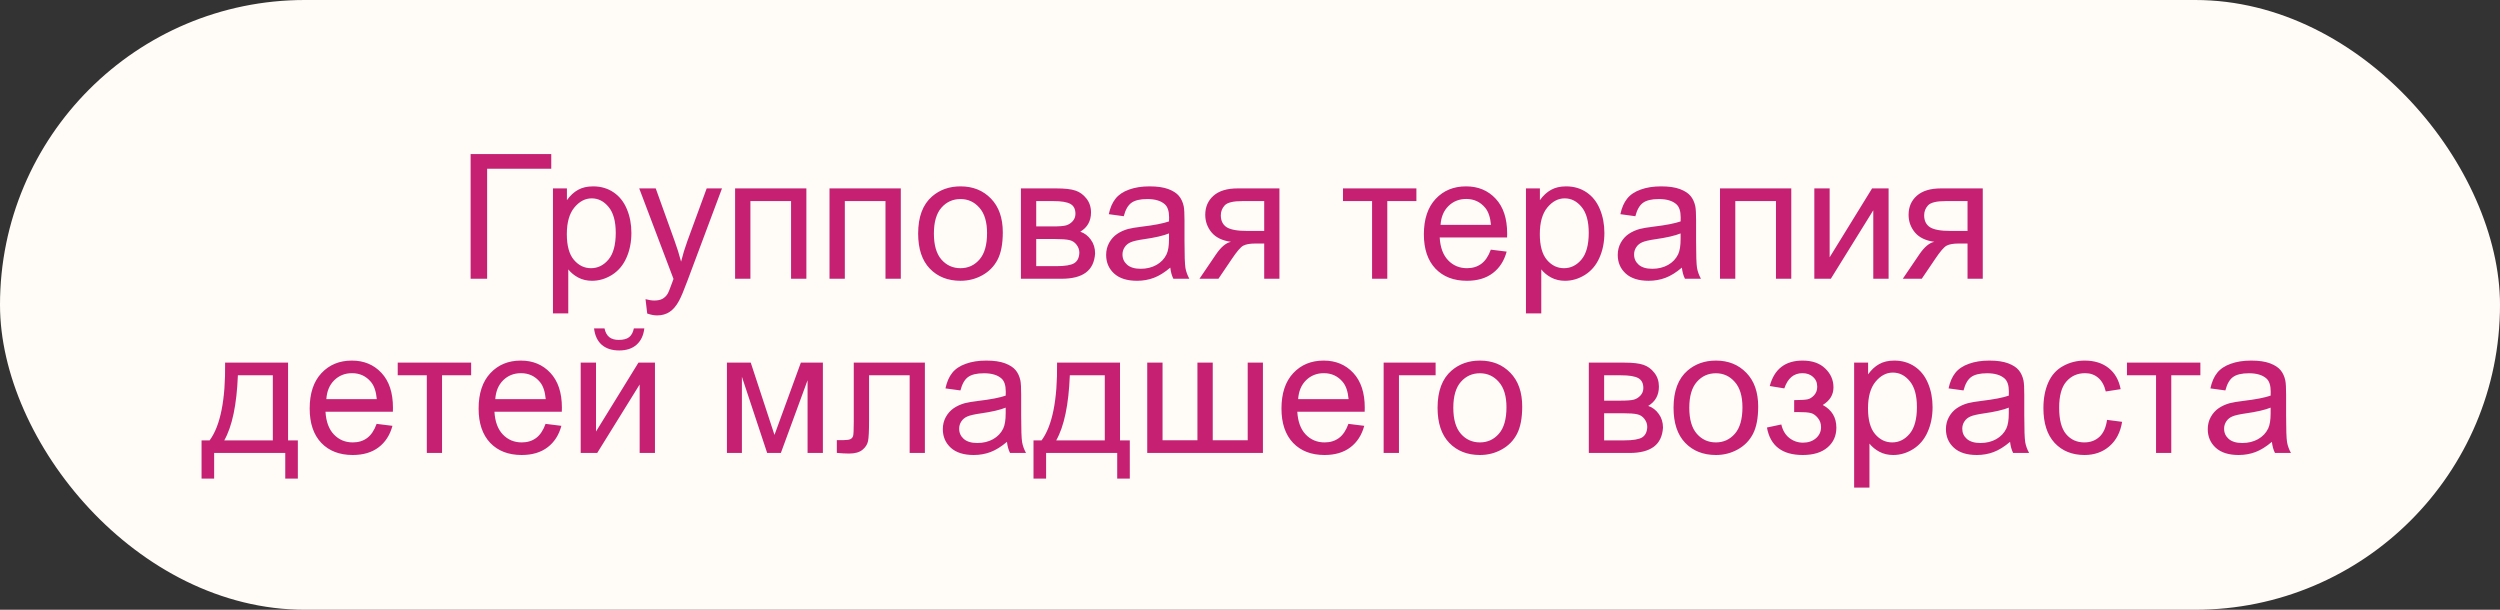 <?xml version="1.0" encoding="UTF-8"?> <svg xmlns="http://www.w3.org/2000/svg" width="287" height="70" viewBox="0 0 287 70" fill="none"><rect x="0" y="0" width="287" height="70" fill="#333333" stroke="none"/><rect width="287" height="70" rx="35" fill="#FFFCF8"></rect><path d="M54.027 17.684H63.285V19.373H55.922V32H54.027V17.684ZM63.48 35.975V21.629H65.082V22.977C65.46 22.449 65.886 22.055 66.361 21.795C66.837 21.528 67.413 21.395 68.09 21.395C68.975 21.395 69.757 21.622 70.434 22.078C71.111 22.534 71.622 23.178 71.967 24.012C72.312 24.838 72.484 25.747 72.484 26.736C72.484 27.797 72.292 28.755 71.908 29.607C71.531 30.454 70.977 31.105 70.248 31.561C69.525 32.01 68.764 32.234 67.963 32.234C67.377 32.234 66.85 32.111 66.381 31.863C65.919 31.616 65.538 31.303 65.238 30.926V35.975H63.48ZM65.072 26.873C65.072 28.208 65.342 29.194 65.883 29.832C66.423 30.47 67.078 30.789 67.846 30.789C68.627 30.789 69.294 30.46 69.848 29.803C70.408 29.139 70.688 28.113 70.688 26.727C70.688 25.405 70.414 24.415 69.867 23.758C69.327 23.1 68.679 22.771 67.924 22.771C67.175 22.771 66.511 23.123 65.932 23.826C65.359 24.523 65.072 25.538 65.072 26.873ZM74.301 35.994L74.106 34.344C74.49 34.448 74.825 34.5 75.111 34.5C75.502 34.5 75.814 34.435 76.049 34.305C76.283 34.175 76.475 33.992 76.625 33.758C76.736 33.582 76.915 33.146 77.162 32.449C77.195 32.352 77.247 32.208 77.318 32.02L73.383 21.629H75.277L77.436 27.635C77.716 28.396 77.966 29.197 78.188 30.037C78.389 29.23 78.63 28.442 78.91 27.674L81.127 21.629H82.885L78.939 32.176C78.516 33.315 78.188 34.1 77.953 34.529C77.641 35.109 77.283 35.532 76.879 35.799C76.475 36.072 75.993 36.209 75.434 36.209C75.095 36.209 74.717 36.137 74.301 35.994ZM84.389 21.629H92.572V32H90.814V23.084H86.147V32H84.389V21.629ZM95.228 21.629H103.412V32H101.654V23.084H96.986V32H95.228V21.629ZM105.404 26.814C105.404 24.894 105.938 23.471 107.006 22.547C107.898 21.779 108.985 21.395 110.268 21.395C111.693 21.395 112.859 21.863 113.764 22.801C114.669 23.732 115.121 25.021 115.121 26.668C115.121 28.003 114.919 29.054 114.516 29.822C114.118 30.584 113.536 31.176 112.768 31.6C112.006 32.023 111.173 32.234 110.268 32.234C108.816 32.234 107.641 31.769 106.742 30.838C105.85 29.907 105.404 28.566 105.404 26.814ZM107.211 26.814C107.211 28.143 107.501 29.139 108.08 29.803C108.66 30.46 109.389 30.789 110.268 30.789C111.14 30.789 111.866 30.457 112.445 29.793C113.025 29.129 113.314 28.116 113.314 26.756C113.314 25.473 113.021 24.503 112.436 23.846C111.856 23.182 111.133 22.85 110.268 22.85C109.389 22.85 108.66 23.178 108.08 23.836C107.501 24.494 107.211 25.486 107.211 26.814ZM117.201 21.629H121.254C122.25 21.629 122.989 21.713 123.471 21.883C123.959 22.046 124.376 22.348 124.721 22.791C125.072 23.234 125.248 23.764 125.248 24.383C125.248 24.878 125.144 25.311 124.936 25.682C124.734 26.046 124.428 26.352 124.018 26.6C124.506 26.762 124.91 27.068 125.229 27.518C125.554 27.96 125.717 28.488 125.717 29.1C125.652 30.083 125.3 30.812 124.662 31.287C124.024 31.762 123.096 32 121.879 32H117.201V21.629ZM118.959 25.994H120.834C121.583 25.994 122.097 25.955 122.377 25.877C122.657 25.799 122.908 25.643 123.129 25.408C123.35 25.167 123.461 24.881 123.461 24.549C123.461 24.002 123.266 23.621 122.875 23.406C122.491 23.191 121.83 23.084 120.893 23.084H118.959V25.994ZM118.959 30.555H121.273C122.27 30.555 122.953 30.441 123.324 30.213C123.695 29.979 123.891 29.578 123.91 29.012C123.91 28.68 123.803 28.374 123.588 28.094C123.373 27.807 123.093 27.628 122.748 27.557C122.403 27.479 121.85 27.439 121.088 27.439H118.959V30.555ZM134.35 30.721C133.699 31.274 133.07 31.665 132.465 31.893C131.866 32.12 131.221 32.234 130.531 32.234C129.392 32.234 128.516 31.958 127.904 31.404C127.292 30.844 126.986 30.131 126.986 29.266C126.986 28.758 127.1 28.296 127.328 27.879C127.562 27.456 127.865 27.117 128.236 26.863C128.614 26.609 129.037 26.417 129.506 26.287C129.851 26.196 130.372 26.108 131.068 26.023C132.488 25.854 133.533 25.652 134.203 25.418C134.21 25.177 134.213 25.024 134.213 24.959C134.213 24.243 134.047 23.738 133.715 23.445C133.266 23.048 132.598 22.85 131.713 22.85C130.886 22.85 130.274 22.996 129.877 23.289C129.486 23.576 129.197 24.087 129.008 24.822L127.289 24.588C127.445 23.852 127.702 23.26 128.061 22.811C128.419 22.355 128.936 22.006 129.613 21.766C130.29 21.518 131.075 21.395 131.967 21.395C132.852 21.395 133.572 21.499 134.125 21.707C134.678 21.915 135.085 22.179 135.346 22.498C135.606 22.811 135.788 23.208 135.893 23.689C135.951 23.989 135.98 24.529 135.98 25.311V27.654C135.98 29.288 136.016 30.324 136.088 30.76C136.166 31.189 136.316 31.603 136.537 32H134.701C134.519 31.635 134.402 31.209 134.35 30.721ZM134.203 26.795C133.565 27.055 132.608 27.277 131.332 27.459C130.609 27.563 130.098 27.68 129.799 27.811C129.499 27.941 129.268 28.133 129.105 28.387C128.943 28.634 128.861 28.911 128.861 29.217C128.861 29.686 129.037 30.076 129.389 30.389C129.747 30.701 130.268 30.857 130.951 30.857C131.628 30.857 132.23 30.711 132.758 30.418C133.285 30.119 133.673 29.712 133.92 29.197C134.109 28.8 134.203 28.214 134.203 27.439V26.795ZM146.879 21.629V32H145.131V27.957H144.115C143.497 27.957 143.035 28.038 142.729 28.201C142.429 28.357 141.99 28.869 141.41 29.734L139.877 32H137.699L139.594 29.207C140.173 28.354 140.749 27.872 141.322 27.762C140.32 27.625 139.574 27.264 139.086 26.678C138.604 26.092 138.363 25.418 138.363 24.656C138.363 23.758 138.679 23.029 139.311 22.469C139.949 21.909 140.87 21.629 142.074 21.629H146.879ZM145.131 23.084H142.631C141.583 23.084 140.906 23.247 140.6 23.572C140.3 23.898 140.15 24.279 140.15 24.715C140.15 25.333 140.372 25.789 140.814 26.082C141.264 26.369 142.055 26.512 143.188 26.512H145.131V23.084ZM154.174 21.629H162.602V23.084H159.262V32H157.514V23.084H154.174V21.629ZM171.146 28.66L172.963 28.885C172.676 29.946 172.146 30.77 171.371 31.355C170.596 31.941 169.607 32.234 168.402 32.234C166.885 32.234 165.681 31.769 164.789 30.838C163.904 29.9 163.461 28.588 163.461 26.902C163.461 25.158 163.91 23.803 164.809 22.84C165.707 21.876 166.872 21.395 168.305 21.395C169.691 21.395 170.824 21.866 171.703 22.811C172.582 23.755 173.021 25.083 173.021 26.795C173.021 26.899 173.018 27.055 173.012 27.264H165.277C165.342 28.403 165.665 29.275 166.244 29.881C166.824 30.486 167.546 30.789 168.412 30.789C169.057 30.789 169.607 30.62 170.062 30.281C170.518 29.943 170.88 29.402 171.146 28.66ZM165.375 25.818H171.166C171.088 24.946 170.867 24.292 170.502 23.855C169.942 23.178 169.216 22.84 168.324 22.84C167.517 22.84 166.837 23.11 166.283 23.65C165.736 24.191 165.434 24.913 165.375 25.818ZM175.18 35.975V21.629H176.781V22.977C177.159 22.449 177.585 22.055 178.061 21.795C178.536 21.528 179.112 21.395 179.789 21.395C180.674 21.395 181.456 21.622 182.133 22.078C182.81 22.534 183.321 23.178 183.666 24.012C184.011 24.838 184.184 25.747 184.184 26.736C184.184 27.797 183.992 28.755 183.607 29.607C183.23 30.454 182.676 31.105 181.947 31.561C181.225 32.01 180.463 32.234 179.662 32.234C179.076 32.234 178.549 32.111 178.08 31.863C177.618 31.616 177.237 31.303 176.938 30.926V35.975H175.18ZM176.771 26.873C176.771 28.208 177.042 29.194 177.582 29.832C178.122 30.47 178.777 30.789 179.545 30.789C180.326 30.789 180.993 30.46 181.547 29.803C182.107 29.139 182.387 28.113 182.387 26.727C182.387 25.405 182.113 24.415 181.566 23.758C181.026 23.1 180.378 22.771 179.623 22.771C178.874 22.771 178.21 23.123 177.631 23.826C177.058 24.523 176.771 25.538 176.771 26.873ZM193.08 30.721C192.429 31.274 191.801 31.665 191.195 31.893C190.596 32.12 189.952 32.234 189.262 32.234C188.122 32.234 187.247 31.958 186.635 31.404C186.023 30.844 185.717 30.131 185.717 29.266C185.717 28.758 185.831 28.296 186.059 27.879C186.293 27.456 186.596 27.117 186.967 26.863C187.344 26.609 187.768 26.417 188.236 26.287C188.581 26.196 189.102 26.108 189.799 26.023C191.218 25.854 192.263 25.652 192.934 25.418C192.94 25.177 192.943 25.024 192.943 24.959C192.943 24.243 192.777 23.738 192.445 23.445C191.996 23.048 191.329 22.85 190.443 22.85C189.617 22.85 189.005 22.996 188.607 23.289C188.217 23.576 187.927 24.087 187.738 24.822L186.02 24.588C186.176 23.852 186.433 23.26 186.791 22.811C187.149 22.355 187.667 22.006 188.344 21.766C189.021 21.518 189.805 21.395 190.697 21.395C191.583 21.395 192.302 21.499 192.855 21.707C193.409 21.915 193.816 22.179 194.076 22.498C194.337 22.811 194.519 23.208 194.623 23.689C194.682 23.989 194.711 24.529 194.711 25.311V27.654C194.711 29.288 194.747 30.324 194.818 30.76C194.896 31.189 195.046 31.603 195.268 32H193.432C193.249 31.635 193.132 31.209 193.08 30.721ZM192.934 26.795C192.296 27.055 191.339 27.277 190.062 27.459C189.34 27.563 188.829 27.68 188.529 27.811C188.23 27.941 187.999 28.133 187.836 28.387C187.673 28.634 187.592 28.911 187.592 29.217C187.592 29.686 187.768 30.076 188.119 30.389C188.477 30.701 188.998 30.857 189.682 30.857C190.359 30.857 190.961 30.711 191.488 30.418C192.016 30.119 192.403 29.712 192.65 29.197C192.839 28.8 192.934 28.214 192.934 27.439V26.795ZM197.455 21.629H205.639V32H203.881V23.084H199.213V32H197.455V21.629ZM208.285 21.629H210.043V29.539L214.916 21.629H216.811V32H215.053V24.139L210.18 32H208.285V21.629ZM227.621 21.629V32H225.873V27.957H224.857C224.239 27.957 223.777 28.038 223.471 28.201C223.171 28.357 222.732 28.869 222.152 29.734L220.619 32H218.441L220.336 29.207C220.915 28.354 221.492 27.872 222.064 27.762C221.062 27.625 220.316 27.264 219.828 26.678C219.346 26.092 219.105 25.418 219.105 24.656C219.105 23.758 219.421 23.029 220.053 22.469C220.691 21.909 221.612 21.629 222.816 21.629H227.621ZM225.873 23.084H223.373C222.325 23.084 221.648 23.247 221.342 23.572C221.042 23.898 220.893 24.279 220.893 24.715C220.893 25.333 221.114 25.789 221.557 26.082C222.006 26.369 222.797 26.512 223.93 26.512H225.873V23.084ZM25.844 41.629H33.07V50.555H34.193V54.94H32.748V52H24.584V54.94H23.139V50.555H24.066C25.303 48.875 25.896 45.9 25.844 41.629ZM27.309 43.084C27.178 46.45 26.658 48.94 25.746 50.555H31.322V43.084H27.309ZM43.236 48.66L45.053 48.885C44.766 49.946 44.236 50.77 43.461 51.355C42.686 51.941 41.697 52.234 40.492 52.234C38.975 52.234 37.771 51.769 36.879 50.838C35.993 49.9 35.551 48.589 35.551 46.902C35.551 45.158 36 43.803 36.898 42.84C37.797 41.876 38.962 41.395 40.395 41.395C41.781 41.395 42.914 41.867 43.793 42.81C44.672 43.755 45.111 45.083 45.111 46.795C45.111 46.899 45.108 47.055 45.102 47.264H37.367C37.432 48.403 37.755 49.275 38.334 49.881C38.913 50.486 39.636 50.789 40.502 50.789C41.147 50.789 41.697 50.62 42.152 50.281C42.608 49.943 42.969 49.402 43.236 48.66ZM37.465 45.818H43.256C43.178 44.946 42.956 44.292 42.592 43.855C42.032 43.178 41.306 42.84 40.414 42.84C39.607 42.84 38.926 43.11 38.373 43.65C37.826 44.191 37.523 44.913 37.465 45.818ZM45.658 41.629H54.086V43.084H50.746V52H48.998V43.084H45.658V41.629ZM62.631 48.66L64.447 48.885C64.161 49.946 63.63 50.77 62.855 51.355C62.081 51.941 61.091 52.234 59.887 52.234C58.37 52.234 57.165 51.769 56.273 50.838C55.388 49.9 54.945 48.589 54.945 46.902C54.945 45.158 55.395 43.803 56.293 42.84C57.191 41.876 58.357 41.395 59.789 41.395C61.176 41.395 62.309 41.867 63.188 42.81C64.066 43.755 64.506 45.083 64.506 46.795C64.506 46.899 64.503 47.055 64.496 47.264H56.762C56.827 48.403 57.149 49.275 57.728 49.881C58.308 50.486 59.031 50.789 59.897 50.789C60.541 50.789 61.091 50.62 61.547 50.281C62.003 49.943 62.364 49.402 62.631 48.66ZM56.859 45.818H62.65C62.572 44.946 62.351 44.292 61.986 43.855C61.426 43.178 60.7 42.84 59.809 42.84C59.001 42.84 58.321 43.11 57.768 43.65C57.221 44.191 56.918 44.913 56.859 45.818ZM66.664 41.629H68.422V49.539L73.295 41.629H75.189V52H73.432V44.139L68.559 52H66.664V41.629ZM72.768 37.703H73.969C73.871 38.517 73.572 39.142 73.07 39.578C72.576 40.014 71.915 40.232 71.088 40.232C70.255 40.232 69.587 40.018 69.086 39.588C68.591 39.152 68.295 38.523 68.197 37.703H69.398C69.49 38.146 69.669 38.478 69.936 38.699C70.209 38.914 70.574 39.022 71.029 39.022C71.557 39.022 71.954 38.917 72.221 38.709C72.494 38.494 72.676 38.159 72.768 37.703ZM83.451 41.629H86.186L88.91 49.93L91.938 41.629H94.467V52H92.709V43.65L89.643 52H88.07L85.17 43.25V52H83.451V41.629ZM98.012 41.629H106.176V52H104.428V43.084H99.769V48.25C99.769 49.454 99.731 50.249 99.652 50.633C99.574 51.017 99.359 51.352 99.008 51.639C98.656 51.925 98.148 52.068 97.484 52.068C97.074 52.068 96.602 52.042 96.068 51.99V50.525H96.84C97.204 50.525 97.465 50.49 97.621 50.418C97.777 50.34 97.882 50.219 97.934 50.057C97.986 49.894 98.012 49.363 98.012 48.465V41.629ZM115.6 50.721C114.949 51.274 114.32 51.665 113.715 51.893C113.116 52.12 112.471 52.234 111.781 52.234C110.642 52.234 109.766 51.958 109.154 51.404C108.542 50.844 108.236 50.132 108.236 49.266C108.236 48.758 108.35 48.296 108.578 47.879C108.812 47.456 109.115 47.117 109.486 46.863C109.864 46.609 110.287 46.417 110.756 46.287C111.101 46.196 111.622 46.108 112.318 46.023C113.738 45.854 114.783 45.652 115.453 45.418C115.46 45.177 115.463 45.024 115.463 44.959C115.463 44.243 115.297 43.738 114.965 43.445C114.516 43.048 113.848 42.85 112.963 42.85C112.136 42.85 111.524 42.996 111.127 43.289C110.736 43.575 110.447 44.087 110.258 44.822L108.539 44.588C108.695 43.852 108.952 43.26 109.311 42.81C109.669 42.355 110.186 42.007 110.863 41.766C111.54 41.518 112.325 41.395 113.217 41.395C114.102 41.395 114.822 41.499 115.375 41.707C115.928 41.915 116.335 42.179 116.596 42.498C116.856 42.81 117.038 43.208 117.143 43.69C117.201 43.989 117.23 44.529 117.23 45.31V47.654C117.23 49.288 117.266 50.324 117.338 50.76C117.416 51.19 117.566 51.603 117.787 52H115.951C115.769 51.635 115.652 51.209 115.6 50.721ZM115.453 46.795C114.815 47.055 113.858 47.277 112.582 47.459C111.859 47.563 111.348 47.68 111.049 47.81C110.749 47.941 110.518 48.133 110.355 48.387C110.193 48.634 110.111 48.911 110.111 49.217C110.111 49.685 110.287 50.076 110.639 50.389C110.997 50.701 111.518 50.857 112.201 50.857C112.878 50.857 113.48 50.711 114.008 50.418C114.535 50.118 114.923 49.712 115.17 49.197C115.359 48.8 115.453 48.214 115.453 47.44V46.795ZM121.352 41.629H128.578V50.555H129.701V54.94H128.256V52H120.092V54.94H118.646V50.555H119.574C120.811 48.875 121.404 45.9 121.352 41.629ZM122.816 43.084C122.686 46.45 122.165 48.94 121.254 50.555H126.83V43.084H122.816ZM131.703 41.629H133.461V50.545H137.465V41.629H139.223V50.545H143.236V41.629H144.984V52H131.703V41.629ZM154.799 48.66L156.615 48.885C156.329 49.946 155.798 50.77 155.023 51.355C154.249 51.941 153.259 52.234 152.055 52.234C150.538 52.234 149.333 51.769 148.441 50.838C147.556 49.9 147.113 48.589 147.113 46.902C147.113 45.158 147.562 43.803 148.461 42.84C149.359 41.876 150.525 41.395 151.957 41.395C153.344 41.395 154.477 41.867 155.355 42.81C156.234 43.755 156.674 45.083 156.674 46.795C156.674 46.899 156.671 47.055 156.664 47.264H148.93C148.995 48.403 149.317 49.275 149.896 49.881C150.476 50.486 151.199 50.789 152.064 50.789C152.709 50.789 153.259 50.62 153.715 50.281C154.171 49.943 154.532 49.402 154.799 48.66ZM149.027 45.818H154.818C154.74 44.946 154.519 44.292 154.154 43.855C153.594 43.178 152.868 42.84 151.977 42.84C151.169 42.84 150.489 43.11 149.936 43.65C149.389 44.191 149.086 44.913 149.027 45.818ZM158.842 41.629H164.809V43.084H160.6V52H158.842V41.629ZM165.033 46.815C165.033 44.894 165.567 43.471 166.635 42.547C167.527 41.779 168.614 41.395 169.896 41.395C171.322 41.395 172.488 41.863 173.393 42.801C174.298 43.732 174.75 45.021 174.75 46.668C174.75 48.003 174.548 49.054 174.145 49.822C173.747 50.584 173.165 51.176 172.396 51.6C171.635 52.023 170.801 52.234 169.896 52.234C168.445 52.234 167.27 51.769 166.371 50.838C165.479 49.907 165.033 48.566 165.033 46.815ZM166.84 46.815C166.84 48.143 167.13 49.139 167.709 49.803C168.288 50.46 169.018 50.789 169.896 50.789C170.769 50.789 171.495 50.457 172.074 49.793C172.654 49.129 172.943 48.117 172.943 46.756C172.943 45.473 172.65 44.503 172.064 43.846C171.485 43.182 170.762 42.85 169.896 42.85C169.018 42.85 168.288 43.178 167.709 43.836C167.13 44.493 166.84 45.486 166.84 46.815ZM182.396 41.629H186.449C187.445 41.629 188.184 41.714 188.666 41.883C189.154 42.046 189.571 42.348 189.916 42.791C190.268 43.234 190.443 43.764 190.443 44.383C190.443 44.878 190.339 45.31 190.131 45.682C189.929 46.046 189.623 46.352 189.213 46.6C189.701 46.762 190.105 47.068 190.424 47.518C190.749 47.96 190.912 48.488 190.912 49.1C190.847 50.083 190.495 50.812 189.857 51.287C189.219 51.762 188.292 52 187.074 52H182.396V41.629ZM184.154 45.994H186.029C186.778 45.994 187.292 45.955 187.572 45.877C187.852 45.799 188.103 45.643 188.324 45.408C188.546 45.167 188.656 44.881 188.656 44.549C188.656 44.002 188.461 43.621 188.07 43.406C187.686 43.191 187.025 43.084 186.088 43.084H184.154V45.994ZM184.154 50.555H186.469C187.465 50.555 188.148 50.441 188.52 50.213C188.891 49.978 189.086 49.578 189.105 49.012C189.105 48.68 188.998 48.374 188.783 48.094C188.568 47.807 188.288 47.628 187.943 47.557C187.598 47.478 187.045 47.44 186.283 47.44H184.154V50.555ZM192.123 46.815C192.123 44.894 192.657 43.471 193.725 42.547C194.617 41.779 195.704 41.395 196.986 41.395C198.412 41.395 199.577 41.863 200.482 42.801C201.387 43.732 201.84 45.021 201.84 46.668C201.84 48.003 201.638 49.054 201.234 49.822C200.837 50.584 200.255 51.176 199.486 51.6C198.725 52.023 197.891 52.234 196.986 52.234C195.535 52.234 194.359 51.769 193.461 50.838C192.569 49.907 192.123 48.566 192.123 46.815ZM193.93 46.815C193.93 48.143 194.219 49.139 194.799 49.803C195.378 50.46 196.107 50.789 196.986 50.789C197.859 50.789 198.585 50.457 199.164 49.793C199.743 49.129 200.033 48.117 200.033 46.756C200.033 45.473 199.74 44.503 199.154 43.846C198.575 43.182 197.852 42.85 196.986 42.85C196.107 42.85 195.378 43.178 194.799 43.836C194.219 44.493 193.93 45.486 193.93 46.815ZM205.971 47.312V45.935C206.713 45.929 207.217 45.9 207.484 45.848C207.758 45.796 208.015 45.639 208.256 45.379C208.497 45.118 208.617 44.793 208.617 44.402C208.617 43.927 208.458 43.55 208.139 43.27C207.826 42.983 207.419 42.84 206.918 42.84C205.928 42.84 205.235 43.422 204.838 44.588L203.168 44.315C203.689 42.368 204.945 41.395 206.938 41.395C208.044 41.395 208.91 41.697 209.535 42.303C210.167 42.908 210.482 43.631 210.482 44.471C210.482 45.317 210.072 45.991 209.252 46.492C209.773 46.772 210.163 47.13 210.424 47.566C210.684 47.996 210.814 48.507 210.814 49.1C210.814 50.031 210.476 50.786 209.799 51.365C209.122 51.945 208.174 52.234 206.957 52.234C204.594 52.234 203.223 51.183 202.846 49.08L204.496 48.728C204.646 49.393 204.949 49.907 205.404 50.272C205.867 50.636 206.394 50.818 206.986 50.818C207.579 50.818 208.07 50.652 208.461 50.32C208.858 49.982 209.057 49.552 209.057 49.031C209.057 48.628 208.933 48.276 208.686 47.977C208.438 47.677 208.174 47.492 207.895 47.42C207.615 47.342 207.107 47.303 206.371 47.303C206.312 47.303 206.179 47.306 205.971 47.312ZM212.855 55.975V41.629H214.457V42.977C214.835 42.449 215.261 42.055 215.736 41.795C216.212 41.528 216.788 41.395 217.465 41.395C218.35 41.395 219.132 41.622 219.809 42.078C220.486 42.534 220.997 43.178 221.342 44.012C221.687 44.839 221.859 45.747 221.859 46.736C221.859 47.797 221.667 48.755 221.283 49.607C220.906 50.454 220.352 51.105 219.623 51.56C218.9 52.01 218.139 52.234 217.338 52.234C216.752 52.234 216.225 52.111 215.756 51.863C215.294 51.616 214.913 51.303 214.613 50.926V55.975H212.855ZM214.447 46.873C214.447 48.208 214.717 49.194 215.258 49.832C215.798 50.47 216.452 50.789 217.221 50.789C218.002 50.789 218.669 50.46 219.223 49.803C219.783 49.139 220.062 48.113 220.062 46.727C220.062 45.405 219.789 44.415 219.242 43.758C218.702 43.1 218.054 42.772 217.299 42.772C216.55 42.772 215.886 43.123 215.307 43.826C214.734 44.523 214.447 45.538 214.447 46.873ZM230.756 50.721C230.105 51.274 229.477 51.665 228.871 51.893C228.272 52.12 227.628 52.234 226.938 52.234C225.798 52.234 224.923 51.958 224.311 51.404C223.699 50.844 223.393 50.132 223.393 49.266C223.393 48.758 223.507 48.296 223.734 47.879C223.969 47.456 224.271 47.117 224.643 46.863C225.02 46.609 225.443 46.417 225.912 46.287C226.257 46.196 226.778 46.108 227.475 46.023C228.894 45.854 229.939 45.652 230.609 45.418C230.616 45.177 230.619 45.024 230.619 44.959C230.619 44.243 230.453 43.738 230.121 43.445C229.672 43.048 229.005 42.85 228.119 42.85C227.292 42.85 226.68 42.996 226.283 43.289C225.893 43.575 225.603 44.087 225.414 44.822L223.695 44.588C223.852 43.852 224.109 43.26 224.467 42.81C224.825 42.355 225.342 42.007 226.02 41.766C226.697 41.518 227.481 41.395 228.373 41.395C229.258 41.395 229.978 41.499 230.531 41.707C231.085 41.915 231.492 42.179 231.752 42.498C232.012 42.81 232.195 43.208 232.299 43.69C232.357 43.989 232.387 44.529 232.387 45.31V47.654C232.387 49.288 232.423 50.324 232.494 50.76C232.572 51.19 232.722 51.603 232.943 52H231.107C230.925 51.635 230.808 51.209 230.756 50.721ZM230.609 46.795C229.971 47.055 229.014 47.277 227.738 47.459C227.016 47.563 226.505 47.68 226.205 47.81C225.906 47.941 225.674 48.133 225.512 48.387C225.349 48.634 225.268 48.911 225.268 49.217C225.268 49.685 225.443 50.076 225.795 50.389C226.153 50.701 226.674 50.857 227.357 50.857C228.035 50.857 228.637 50.711 229.164 50.418C229.691 50.118 230.079 49.712 230.326 49.197C230.515 48.8 230.609 48.214 230.609 47.44V46.795ZM241.889 48.201L243.617 48.426C243.428 49.617 242.943 50.551 242.162 51.228C241.387 51.899 240.434 52.234 239.301 52.234C237.882 52.234 236.739 51.772 235.873 50.848C235.014 49.917 234.584 48.585 234.584 46.853C234.584 45.734 234.77 44.754 235.141 43.914C235.512 43.074 236.075 42.446 236.83 42.029C237.592 41.606 238.419 41.395 239.311 41.395C240.437 41.395 241.358 41.681 242.074 42.254C242.79 42.82 243.249 43.628 243.451 44.676L241.742 44.94C241.579 44.243 241.29 43.719 240.873 43.367C240.463 43.016 239.965 42.84 239.379 42.84C238.493 42.84 237.774 43.159 237.221 43.797C236.667 44.428 236.391 45.431 236.391 46.805C236.391 48.198 236.658 49.21 237.191 49.842C237.725 50.473 238.422 50.789 239.281 50.789C239.971 50.789 240.548 50.578 241.01 50.154C241.472 49.731 241.765 49.08 241.889 48.201ZM244.174 41.629H252.602V43.084H249.262V52H247.514V43.084H244.174V41.629ZM260.814 50.721C260.163 51.274 259.535 51.665 258.93 51.893C258.331 52.12 257.686 52.234 256.996 52.234C255.857 52.234 254.981 51.958 254.369 51.404C253.757 50.844 253.451 50.132 253.451 49.266C253.451 48.758 253.565 48.296 253.793 47.879C254.027 47.456 254.33 47.117 254.701 46.863C255.079 46.609 255.502 46.417 255.971 46.287C256.316 46.196 256.837 46.108 257.533 46.023C258.952 45.854 259.997 45.652 260.668 45.418C260.674 45.177 260.678 45.024 260.678 44.959C260.678 44.243 260.512 43.738 260.18 43.445C259.73 43.048 259.063 42.85 258.178 42.85C257.351 42.85 256.739 42.996 256.342 43.289C255.951 43.575 255.661 44.087 255.473 44.822L253.754 44.588C253.91 43.852 254.167 43.26 254.525 42.81C254.883 42.355 255.401 42.007 256.078 41.766C256.755 41.518 257.54 41.395 258.432 41.395C259.317 41.395 260.036 41.499 260.59 41.707C261.143 41.915 261.55 42.179 261.811 42.498C262.071 42.81 262.253 43.208 262.357 43.69C262.416 43.989 262.445 44.529 262.445 45.31V47.654C262.445 49.288 262.481 50.324 262.553 50.76C262.631 51.19 262.781 51.603 263.002 52H261.166C260.984 51.635 260.867 51.209 260.814 50.721ZM260.668 46.795C260.03 47.055 259.073 47.277 257.797 47.459C257.074 47.563 256.563 47.68 256.264 47.81C255.964 47.941 255.733 48.133 255.57 48.387C255.408 48.634 255.326 48.911 255.326 49.217C255.326 49.685 255.502 50.076 255.854 50.389C256.212 50.701 256.732 50.857 257.416 50.857C258.093 50.857 258.695 50.711 259.223 50.418C259.75 50.118 260.137 49.712 260.385 49.197C260.574 48.8 260.668 48.214 260.668 47.44V46.795Z" fill="#C52072"></path></svg> 